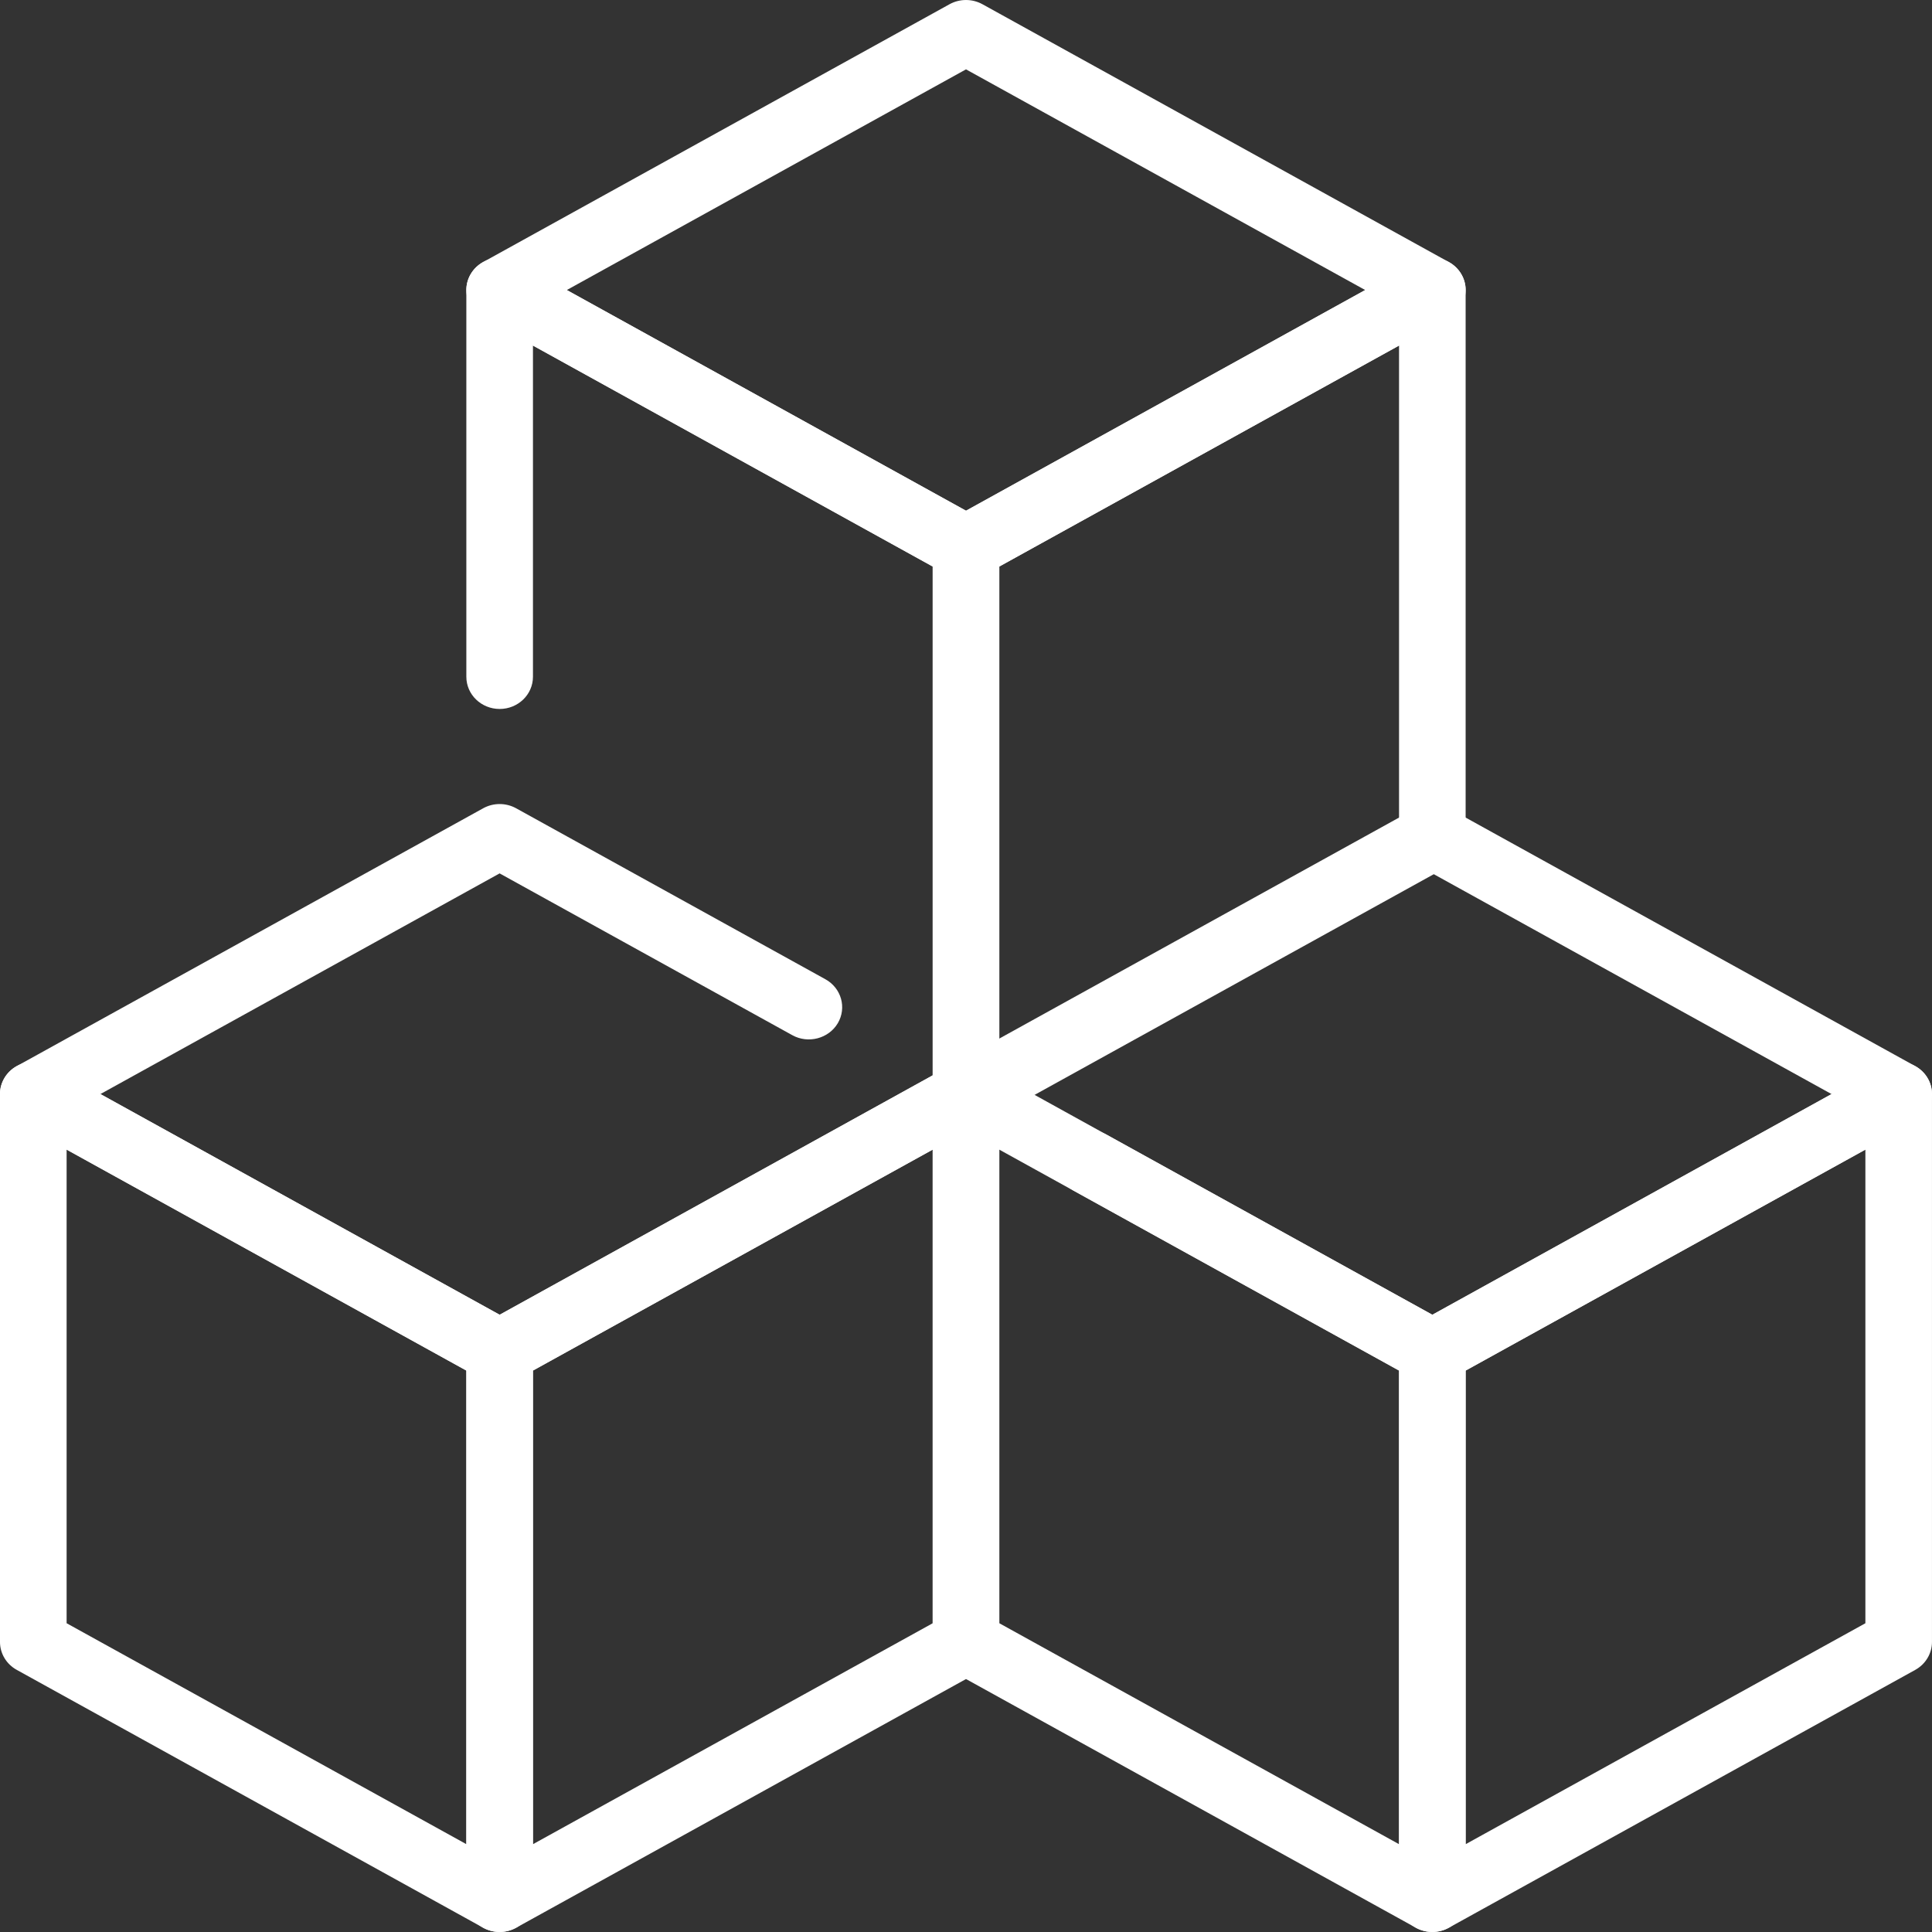 <svg fill="none" height="100" viewBox="0 0 100 100" width="100" xmlns="http://www.w3.org/2000/svg"><rect x="0" y="0" width="100" height="100" fill="#333333" stroke="none"/><g fill="#fff"><path d="m74.138 71.641c-.297 0-.591-.073-.856-.221l-17.735-9.804c-.828-.457-1.114-1.474-.644-2.275.478-.807 1.534-1.074 2.356-.621l16.879 9.331 20.662-11.422-20.662-11.422-23.282 12.871c-.817.45-1.879.179-2.356-.621-.472-.801-.185-1.818.644-2.275l24.138-13.344c.53-.294 1.179-.294 1.711 0l24.138 13.344c.539.296.869.851.869 1.447s-.332 1.151-.869 1.447l-24.138 13.344c-.265.146-.558.221-.856.221z"/><path d="m74.138 99.998c-.299 0-.599-.073-.866-.223-.53-.3-.858-.851-.858-1.445v-28.357c0-.596.332-1.151.869-1.447l24.138-13.344c.539-.294 1.196-.29 1.72.004.53.3.858.851.858 1.445v28.357c0 .596-.332 1.151-.869 1.447l-24.138 13.344c-.265.146-.558.221-.856.221zm1.724-29.057v24.514l20.69-11.436v-24.514z"/><path d="m74.138 99.998c-.297 0-.591-.073-.856-.221l-24.138-13.344c-.539-.296-.869-.851-.869-1.447v-28.357c0-.594.328-1.145.858-1.445.528-.296 1.185-.3 1.72-.004l24.138 13.344c.539.296.869.851.869 1.447v28.357c0 .594-.328 1.145-.858 1.445-.265.15-.565.223-.866.223zm-22.414-15.98 20.69 11.437v-24.514l-20.69-11.436z"/><path d="m25.862 99.998c-.299 0-.599-.073-.866-.223-.53-.3-.858-.851-.858-1.445v-28.357c0-.596.332-1.151.869-1.447l24.138-13.344c.539-.294 1.196-.29 1.72.004.53.3.858.851.858 1.445v28.357c0 .596-.332 1.151-.869 1.447l-24.138 13.344c-.265.146-.558.221-.856.221zm1.724-29.057v24.514l20.69-11.436v-24.514z"/><path d="m25.862 99.998c-.297 0-.591-.073-.856-.221l-24.138-13.344c-.539-.296-.869-.851-.869-1.447v-28.357c0-.594.328-1.145.858-1.445.528-.296 1.185-.3 1.72-.004l24.138 13.344c.539.296.869.851.869 1.447v28.357c0 .594-.328 1.145-.858 1.445-.265.15-.565.223-.866.223zm-22.414-15.98 20.69 11.436v-24.514l-20.69-11.436z"/><path d="m50 30.024c-.297 0-.591-.073-.856-.221l-24.138-13.344c-.539-.296-.869-.851-.869-1.447 0-.596.332-1.151.869-1.447l24.138-13.344c.53-.294 1.179-.294 1.711 0l24.138 13.344c.539.296.869.851.869 1.447 0 .596-.332 1.151-.869 1.447l-24.138 13.344c-.265.146-.558.221-.856.221zm-20.662-15.012 20.662 11.422 20.662-11.422-20.662-11.422z"/><path d="m50 58.38c-.3 0-.599-.073-.866-.223-.53-.3-.858-.851-.858-1.445v-28.357c0-.596.332-1.151.869-1.447l24.138-13.344c.534-.294 1.194-.29 1.72.004.53.3.858.851.858 1.445v28.357c0 .596-.332 1.151-.869 1.447l-24.138 13.344c-.265.146-.558.221-.856.221zm1.724-29.057v24.514l20.69-11.436v-24.514z"/><path d="m50 58.38c-.953 0-1.724-.746-1.724-1.668v-27.389l-20.69-11.436v17.141c0 .922-.771 1.668-1.724 1.668s-1.724-.746-1.724-1.668v-20.016c0-.594.328-1.145.858-1.445.528-.3 1.185-.3 1.72-.004l24.138 13.344c.539.296.869.851.869 1.447v28.357c0 .922-.771 1.668-1.724 1.668z"/><path d="m25.862 71.641c-.297 0-.591-.073-.856-.221l-24.138-13.344c-.539-.296-.869-.851-.869-1.447s.332-1.151.869-1.447l24.138-13.344c.53-.294 1.179-.294 1.711 0l16.004 8.847c.828.457 1.114 1.474.644 2.275-.478.805-1.539 1.074-2.356.621l-15.149-8.374-20.662 11.422 20.662 11.422 23.282-12.871c.815-.455 1.873-.183 2.356.621.472.801.185 1.818-.644 2.275l-24.138 13.344c-.265.146-.558.221-.856.221z"/></g></svg>